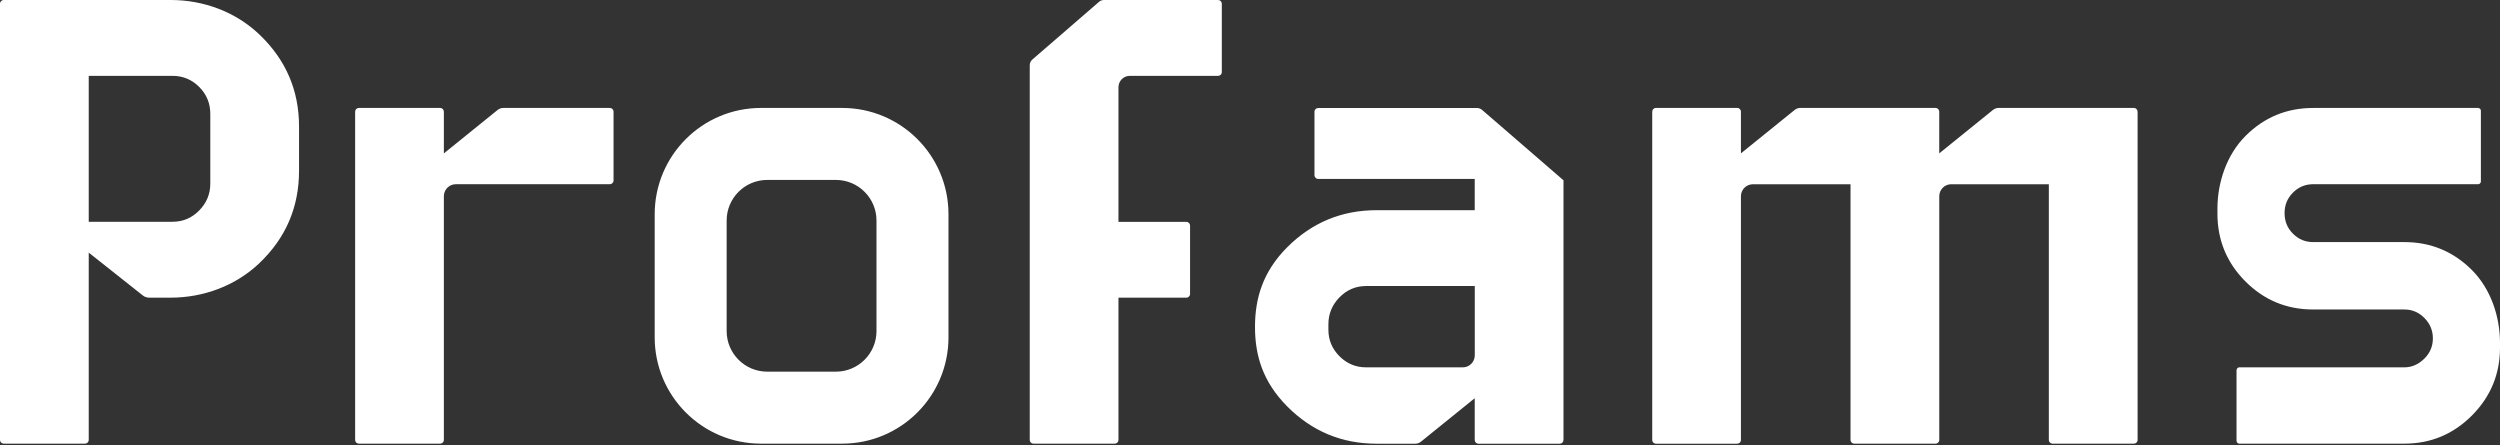 <svg width="247" height="44" viewBox="0 0 247 44" fill="none" xmlns="http://www.w3.org/2000/svg">
<rect x="0" y="0" width="247" height="44" fill="#333333" stroke="none"/>
<path d="M120.609 0.109C120.535 0.038 120.439 0 120.325 0H109.065C108.89 0 108.721 0.063 108.59 0.177L101.991 5.887C101.832 6.023 101.739 6.225 101.739 6.435V43.437C101.739 43.557 101.775 43.649 101.849 43.723C101.92 43.797 102.015 43.832 102.133 43.832H110.154C110.242 43.832 110.324 43.797 110.395 43.723C110.468 43.649 110.504 43.557 110.504 43.437V29.411H117.228C117.316 29.411 117.395 29.375 117.469 29.302C117.542 29.231 117.578 29.149 117.578 29.061V22.312C117.578 22.197 117.54 22.102 117.469 22.028C117.395 21.957 117.316 21.919 117.228 21.919H110.504V8.617C110.504 7.997 111.006 7.495 111.626 7.495H120.322C120.437 7.495 120.532 7.459 120.606 7.385C120.677 7.314 120.715 7.233 120.715 7.145V0.396C120.715 0.281 120.677 0.186 120.606 0.112M86.597 21.788C86.597 19.574 84.801 17.777 82.586 17.777H75.804C73.59 17.777 71.793 19.574 71.793 21.788V32.709C71.793 34.923 73.59 36.72 75.804 36.72H82.586C84.801 36.72 86.597 34.923 86.597 32.709V21.788ZM75.184 10.665H83.209C89.008 10.665 93.71 15.366 93.71 21.165V33.332C93.71 39.131 89.008 43.832 83.209 43.832H75.184C69.385 43.832 64.684 39.131 64.684 33.332V21.165C64.684 15.366 69.385 10.665 75.184 10.665ZM145.708 35.114V28.259H134.973C133.949 28.259 133.072 28.633 132.343 29.375C131.614 30.121 131.246 31.008 131.246 32.026V32.57C131.246 33.594 131.612 34.47 132.343 35.199C133.072 35.931 133.952 36.294 134.973 36.294H144.526C145.179 36.294 145.706 35.764 145.706 35.114M154.473 17.81V43.442C154.473 43.557 154.437 43.652 154.363 43.729C154.29 43.8 154.208 43.838 154.12 43.838H146.055C145.968 43.838 145.886 43.8 145.812 43.729C145.738 43.652 145.703 43.559 145.703 43.442V39.344L140.392 43.636C140.231 43.767 140.032 43.838 139.825 43.838H136.013C132.565 43.838 129.621 42.609 127.18 40.157C124.742 37.703 123.994 35.084 123.994 32.302C123.994 29.52 124.74 26.869 127.18 24.425C129.621 21.987 132.565 20.767 136.013 20.767H145.703V17.679H145.692H130.263C130.146 17.679 130.053 17.643 129.979 17.57C129.905 17.498 129.87 17.417 129.87 17.329V11.02C129.87 10.932 129.908 10.85 129.979 10.779C130.053 10.706 130.148 10.67 130.263 10.67H145.913C146.096 10.67 146.273 10.733 146.418 10.848L154.473 17.812V17.81ZM60.512 10.774C60.438 10.7 60.343 10.665 60.228 10.665H49.733C49.525 10.665 49.326 10.736 49.165 10.864L43.854 15.156V11.058C43.854 10.943 43.819 10.848 43.745 10.774C43.671 10.703 43.592 10.665 43.505 10.665H35.439C35.352 10.665 35.27 10.703 35.196 10.774C35.123 10.848 35.087 10.943 35.087 11.058V43.483C35.087 43.57 35.123 43.652 35.196 43.723C35.27 43.797 35.349 43.832 35.439 43.832H43.461C43.576 43.832 43.671 43.797 43.745 43.723C43.819 43.649 43.854 43.57 43.854 43.483V19.383C43.854 18.73 44.384 18.2 45.034 18.2H60.225C60.343 18.2 60.435 18.165 60.509 18.091C60.583 18.02 60.618 17.938 60.618 17.851V11.014C60.618 10.927 60.58 10.845 60.509 10.774M8.767 21.916V7.495H17.053C18.075 7.495 18.951 7.861 19.683 8.59C20.412 9.321 20.778 10.211 20.778 11.262V18.143C20.778 19.167 20.412 20.049 19.683 20.794C18.951 21.539 18.075 21.911 17.053 21.911H8.767V21.916ZM0 43.437C0 43.557 0.035 43.649 0.109 43.723C0.18 43.797 0.262 43.832 0.349 43.832H8.371C8.489 43.832 8.581 43.797 8.658 43.723C8.729 43.649 8.767 43.557 8.767 43.437V24.958L14.116 29.195C14.29 29.334 14.509 29.408 14.733 29.408H16.857C20.09 29.408 23.257 28.248 25.602 26.023C28.229 23.532 29.545 20.483 29.545 16.873V12.491C29.545 8.92 28.234 5.889 25.616 3.397C23.273 1.169 20.111 0 16.879 0H0.349C0.262 0 0.18 0.038 0.109 0.109C0.035 0.186 0 0.262 0 0.349V43.434V43.437ZM225.715 21.053C225.715 20.256 225.99 19.584 226.545 19.03C227.096 18.479 227.76 18.2 228.535 18.2H244.846C244.911 18.2 244.971 18.176 245.029 18.118C245.083 18.064 245.111 18.001 245.111 17.935V10.932C245.111 10.867 245.083 10.807 245.029 10.749C244.974 10.695 244.911 10.667 244.846 10.667H228.535C225.925 10.667 223.697 11.59 221.851 13.436C220.005 15.284 219.083 18.009 219.083 20.617V21.113C219.083 23.724 220.005 25.962 221.851 27.808C223.697 29.657 225.925 30.577 228.535 30.577H237.548C238.32 30.577 238.984 30.858 239.538 31.423C240.09 31.985 240.368 32.657 240.368 33.43C240.368 34.203 240.09 34.869 239.538 35.42C238.984 35.974 238.323 36.294 237.548 36.294H221.237C221.171 36.294 221.109 36.321 221.054 36.376C220.999 36.433 220.969 36.504 220.969 36.592V43.535C220.969 43.625 220.997 43.696 221.054 43.75C221.109 43.808 221.169 43.832 221.237 43.832H237.548C240.155 43.832 242.383 42.904 244.231 41.047C246.077 39.191 247 36.957 247 34.347V33.883C247 31.254 246.077 28.534 244.231 26.686C242.386 24.84 240.155 23.918 237.548 23.918H228.535C227.76 23.918 227.096 23.642 226.545 23.087C225.99 22.536 225.715 21.862 225.715 21.064V21.053ZM211.195 11.058V43.483C211.195 43.57 211.157 43.652 211.086 43.723C211.012 43.797 210.916 43.832 210.799 43.832H202.777C202.69 43.832 202.608 43.797 202.534 43.723C202.46 43.649 202.425 43.57 202.425 43.483V18.203H192.779C192.126 18.203 191.599 18.733 191.599 19.385V43.486C191.599 43.573 191.561 43.655 191.49 43.726C191.416 43.8 191.321 43.835 191.203 43.835H183.185C183.097 43.835 183.015 43.8 182.942 43.726C182.868 43.652 182.832 43.573 182.832 43.486V18.206H173.186C172.534 18.206 172.004 18.735 172.004 19.388V43.488C172.004 43.576 171.968 43.658 171.895 43.729C171.821 43.802 171.725 43.838 171.611 43.838H163.589C163.502 43.838 163.42 43.802 163.349 43.729C163.275 43.655 163.24 43.576 163.24 43.488V11.055C163.24 10.94 163.275 10.845 163.349 10.771C163.42 10.7 163.502 10.662 163.589 10.662H171.654C171.742 10.662 171.824 10.7 171.895 10.771C171.968 10.848 172.004 10.94 172.004 11.055V15.153L177.314 10.861C177.475 10.733 177.675 10.662 177.882 10.662H191.247C191.335 10.662 191.416 10.7 191.487 10.771C191.561 10.848 191.597 10.94 191.597 11.055V15.153L196.907 10.861C197.068 10.733 197.27 10.662 197.475 10.662H210.84C210.927 10.662 211.009 10.7 211.083 10.771C211.157 10.848 211.192 10.94 211.192 11.055" fill="white"/>
</svg>
